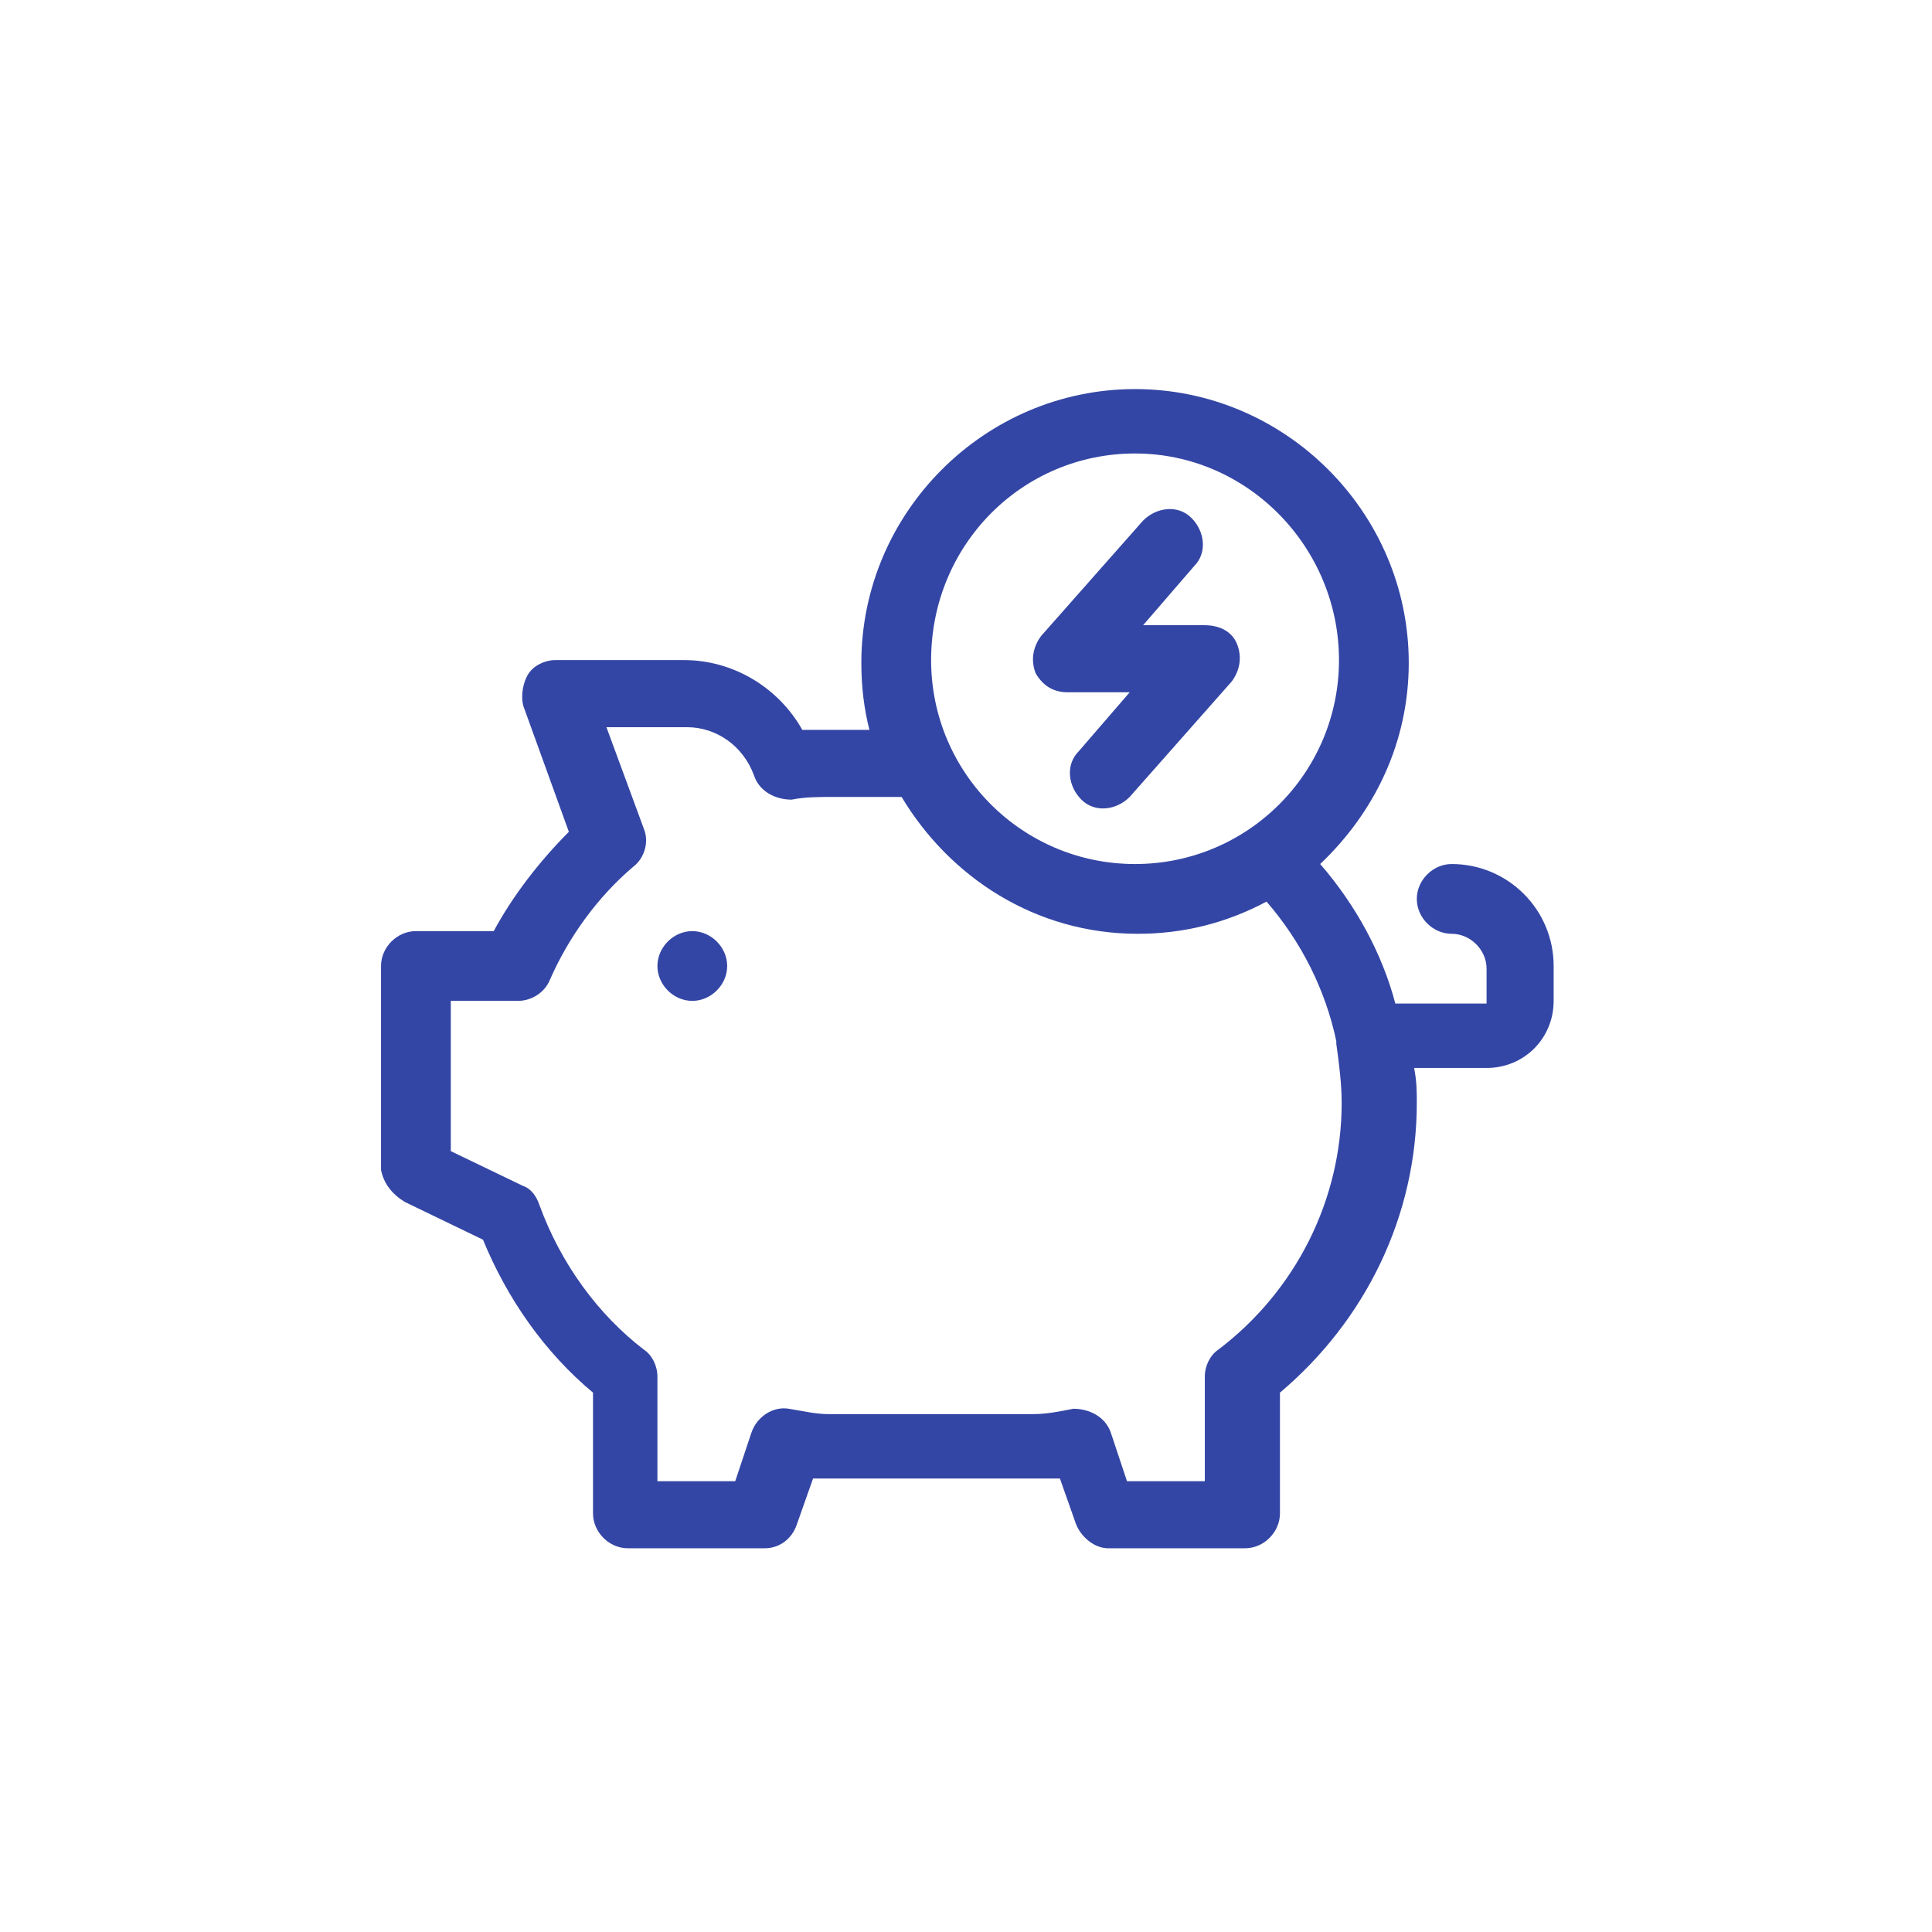 <?xml version="1.0" encoding="UTF-8"?> <!-- Generator: Adobe Illustrator 23.0.3, SVG Export Plug-In . SVG Version: 6.00 Build 0) --> <svg xmlns="http://www.w3.org/2000/svg" xmlns:xlink="http://www.w3.org/1999/xlink" id="Vrstva_1" x="0px" y="0px" viewBox="0 0 72 72" xml:space="preserve"> <path fill="#3446A5" d="M15.1,44.8l2.9,1.4c0.9,2.2,2.3,4.2,4.1,5.7v4.5c0,0.7,0.6,1.3,1.3,1.3h5.1c0.5,0,1-0.3,1.2-0.9l0.6-1.7 c0.2,0,0.5,0,0.8,0h7.6c0.3,0,0.5,0,0.8,0l0.6,1.7c0.2,0.5,0.7,0.9,1.2,0.9h5.1c0.7,0,1.3-0.6,1.3-1.3v-4.5 c3.2-2.7,5.1-6.6,5.1-10.8c0-0.4,0-0.8-0.1-1.3h2.7c1.4,0,2.5-1.1,2.5-2.5V36c0-2.1-1.7-3.8-3.8-3.8c-0.7,0-1.3,0.6-1.3,1.3 c0,0.7,0.6,1.3,1.3,1.3c0.7,0,1.3,0.6,1.3,1.3v1.3H52c-0.5-1.9-1.5-3.7-2.8-5.2c2-1.9,3.3-4.5,3.3-7.5c0-5.6-4.6-10.2-10.2-10.2 s-10.2,4.6-10.2,10.2c0,0.9,0.1,1.7,0.3,2.5h-1.6c-0.3,0-0.6,0-0.9,0c-0.9-1.6-2.6-2.6-4.4-2.6h-4.8c-0.4,0-0.8,0.2-1,0.5 c-0.2,0.3-0.3,0.8-0.2,1.2l1.7,4.7c-1.1,1.1-2.1,2.4-2.8,3.7h-2.9c-0.7,0-1.3,0.6-1.3,1.3v7.6C14.3,44.1,14.6,44.5,15.1,44.8z M42.3,16.9c4.2,0,7.6,3.5,7.6,7.7c0,4.2-3.4,7.6-7.6,7.6s-7.6-3.4-7.6-7.6C34.7,20.3,38.1,16.9,42.3,16.9z M16.9,37.3h2.4 c0.5,0,1-0.3,1.2-0.8c0.7-1.6,1.8-3.1,3.1-4.2c0.4-0.3,0.6-0.9,0.4-1.4l-1.4-3.8h3c1.1,0,2.1,0.7,2.5,1.8c0.2,0.6,0.8,0.9,1.4,0.9 c0.5-0.1,1-0.1,1.5-0.1h2.6c1.8,3,5,5.1,8.8,5.1c1.7,0,3.3-0.4,4.8-1.2c1.3,1.5,2.2,3.3,2.6,5.2c0,0,0,0.1,0,0.1 c0.1,0.7,0.2,1.5,0.2,2.2c0,3.6-1.7,7-4.6,9.2c-0.3,0.2-0.5,0.6-0.5,1v3.9H42l-0.6-1.8c-0.2-0.6-0.8-0.9-1.4-0.9 c-0.5,0.1-1,0.2-1.5,0.2h-7.6c-0.5,0-0.9-0.1-1.5-0.2c-0.6-0.1-1.2,0.3-1.4,0.9l-0.6,1.8h-2.9v-3.9c0-0.4-0.2-0.8-0.5-1 c-1.7-1.3-3.1-3.2-3.9-5.4c-0.1-0.3-0.3-0.6-0.6-0.7l-2.7-1.3V37.3z M27.1,36c0,0.7-0.6,1.3-1.3,1.3s-1.3-0.6-1.3-1.3 s0.6-1.3,1.3-1.3S27.1,35.3,27.1,36z M39.8,25.8h2.3l-1.9,2.2c-0.5,0.5-0.4,1.3,0.1,1.8c0.5,0.5,1.3,0.4,1.8-0.1l3.8-4.3 c0.3-0.4,0.4-0.9,0.2-1.4c-0.2-0.5-0.7-0.7-1.2-0.7h-2.3l1.9-2.2c0.5-0.5,0.4-1.3-0.1-1.8c-0.5-0.5-1.3-0.4-1.8,0.1l-3.8,4.3 c-0.3,0.4-0.4,0.9-0.2,1.4C38.9,25.6,39.3,25.8,39.8,25.8z"></path> </svg> 